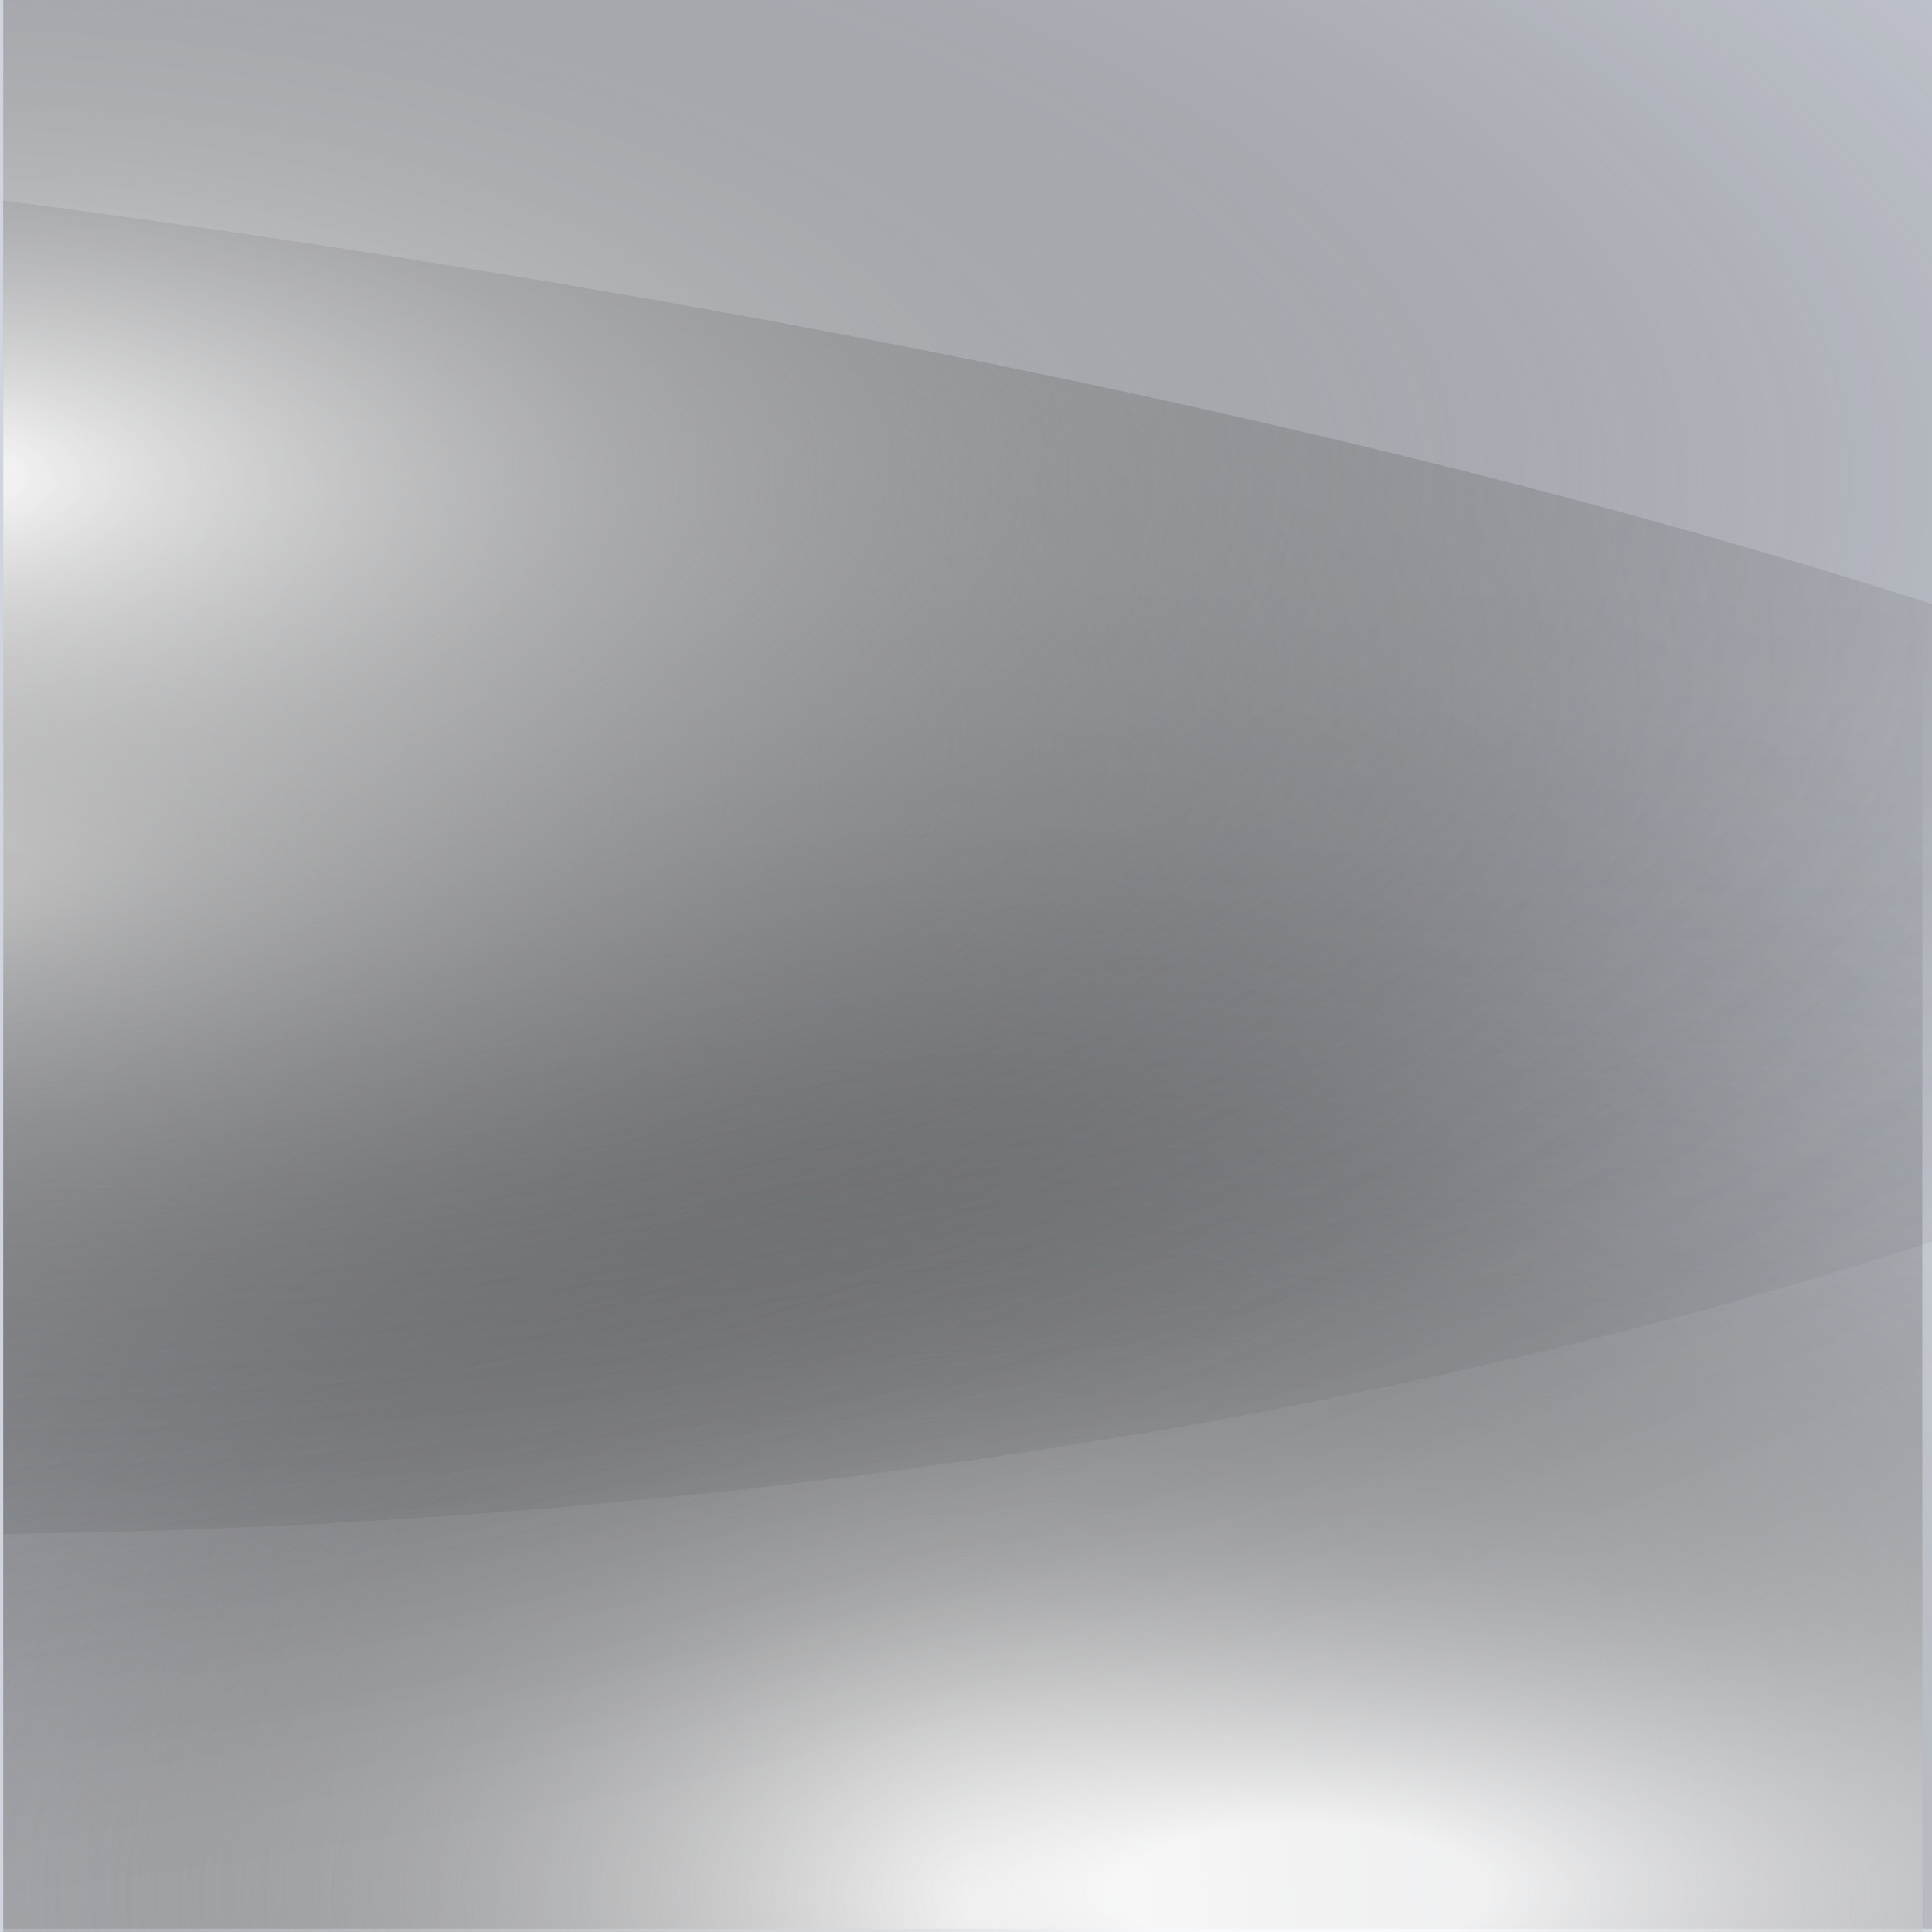 <?xml version="1.0" encoding="UTF-8"?><svg xmlns="http://www.w3.org/2000/svg" xmlns:xlink="http://www.w3.org/1999/xlink" viewBox="0 0 300 300"><rect x="0" y="0" width="300" height="300" fill="#808080" stroke="none"/><defs><style>.cls-1{fill:none;}.cls-2{fill:url(#Degradado_sin_nombre_166);}.cls-2,.cls-3,.cls-4{mix-blend-mode:color-dodge;opacity:.83;}.cls-3{fill:url(#Degradado_sin_nombre_167);}.cls-5{fill:url(#Degradado_sin_nombre_128);}.cls-5,.cls-6{mix-blend-mode:luminosity;}.cls-7{fill:#d0d4dd;}.cls-8{isolation:isolate;}.cls-9{clip-path:url(#clippath-1);}.cls-6{fill:url(#Degradado_sin_nombre_128-3);}.cls-4{fill:url(#Degradado_sin_nombre_167-2);}.cls-10{fill:url(#Degradado_sin_nombre_128-2);}.cls-11{clip-path:url(#clippath);}</style><clipPath id="clippath"><rect class="cls-1" x="-433" y="0" width="301" height="300" transform="translate(-132.5 432.5) rotate(90)"/></clipPath><radialGradient id="Degradado_sin_nombre_167" cx="-776.39" cy="25799.96" fx="-638.03" fy="25907.57" r="461.87" gradientTransform="translate(410.57 -12558.17) scale(1.35 .49)" gradientUnits="userSpaceOnUse"><stop offset=".05" stop-color="#fff"/><stop offset=".11" stop-color="#e0e0e0" stop-opacity=".88"/><stop offset=".25" stop-color="#a6a6a6" stop-opacity=".65"/><stop offset=".39" stop-color="#737373" stop-opacity=".45"/><stop offset=".52" stop-color="#494949" stop-opacity=".29"/><stop offset=".65" stop-color="#292929" stop-opacity=".16"/><stop offset=".77" stop-color="#121212" stop-opacity=".07"/><stop offset=".89" stop-color="#040404" stop-opacity=".02"/><stop offset=".99" stop-color="#000" stop-opacity="0"/></radialGradient><radialGradient id="Degradado_sin_nombre_128" cx="-1201.54" cy="20701.73" fx="-1201.54" fy="20701.73" r="419.9" gradientTransform="translate(1011.03 -10484.08) scale(1.21 .51)" gradientUnits="userSpaceOnUse"><stop offset="0" stop-color="#fff"/><stop offset=".07" stop-color="#e0e0e0" stop-opacity=".88"/><stop offset=".21" stop-color="#a6a6a6" stop-opacity=".65"/><stop offset=".36" stop-color="#737373" stop-opacity=".45"/><stop offset=".5" stop-color="#494949" stop-opacity=".29"/><stop offset=".63" stop-color="#292929" stop-opacity=".16"/><stop offset=".76" stop-color="#121212" stop-opacity=".07"/><stop offset=".89" stop-color="#040404" stop-opacity=".02"/><stop offset=".99" stop-color="#000" stop-opacity="0"/></radialGradient><clipPath id="clippath-1"><rect class="cls-1" x="0" y="0" width="301" height="300" transform="translate(300.5 -.5) rotate(90)"/></clipPath><radialGradient id="Degradado_sin_nombre_128-2" cx="-932.14" cy="583" fx="-932.14" fy="583" r="228.79" gradientTransform="translate(934.68 -434)" xlink:href="#Degradado_sin_nombre_128"/><radialGradient id="Degradado_sin_nombre_166" cx="-1155.63" cy="24833.25" fx="-1155.63" fy="24833.25" r="419.9" gradientTransform="translate(-1357.57 12461.91) rotate(-180) scale(1.35 .49)" gradientUnits="userSpaceOnUse"><stop offset=".05" stop-color="#fff"/><stop offset=".12" stop-color="#e0e0e0" stop-opacity=".88"/><stop offset=".25" stop-color="#a6a6a6" stop-opacity=".65"/><stop offset=".39" stop-color="#737373" stop-opacity=".45"/><stop offset=".52" stop-color="#494949" stop-opacity=".29"/><stop offset=".65" stop-color="#292929" stop-opacity=".16"/><stop offset=".78" stop-color="#121212" stop-opacity=".07"/><stop offset=".89" stop-color="#040404" stop-opacity=".02"/><stop offset=".99" stop-color="#000" stop-opacity="0"/></radialGradient><radialGradient id="Degradado_sin_nombre_167-2" cx="-455.48" fx="-317.12" xlink:href="#Degradado_sin_nombre_167"/><radialGradient id="Degradado_sin_nombre_128-3" cx="-844.83" fx="-844.83" xlink:href="#Degradado_sin_nombre_128"/></defs><g class="cls-8"><g id="Capa_1"><g class="cls-11"><path class="cls-3" d="M-729.5,10.73l-34,253.77c-114,242.81,804,72.68,804-47.98,0-120.66-450.68-205.57-770-205.79Z"/><path class="cls-5" d="M-446.5-210.58V238.29c287.28-.23,520-100.62,520-224.44,0-123.81-232.72-224.21-520-224.43Z"/></g><rect class="cls-7" x="0" width="300" height="300"/><g class="cls-9"><rect class="cls-10" x="0" y="-1" width="301" height="300" transform="translate(1.5 299.5) rotate(-90)"/><path class="cls-2" d="M298.5,399.83V-37.62c-319.32.22-578,98.06-578,218.73,0,120.66,258.68,218.5,578,218.73Z"/><path class="cls-4" d="M-296.5,10.73l-34,253.77c-114,242.81,804,72.68,804-47.98,0-120.66-450.68-205.57-770-205.79Z"/><path class="cls-6" d="M-13.5-210.58V238.29c287.28-.23,520-100.62,520-224.44,0-123.81-232.72-224.21-520-224.43Z"/></g></g></g></svg>